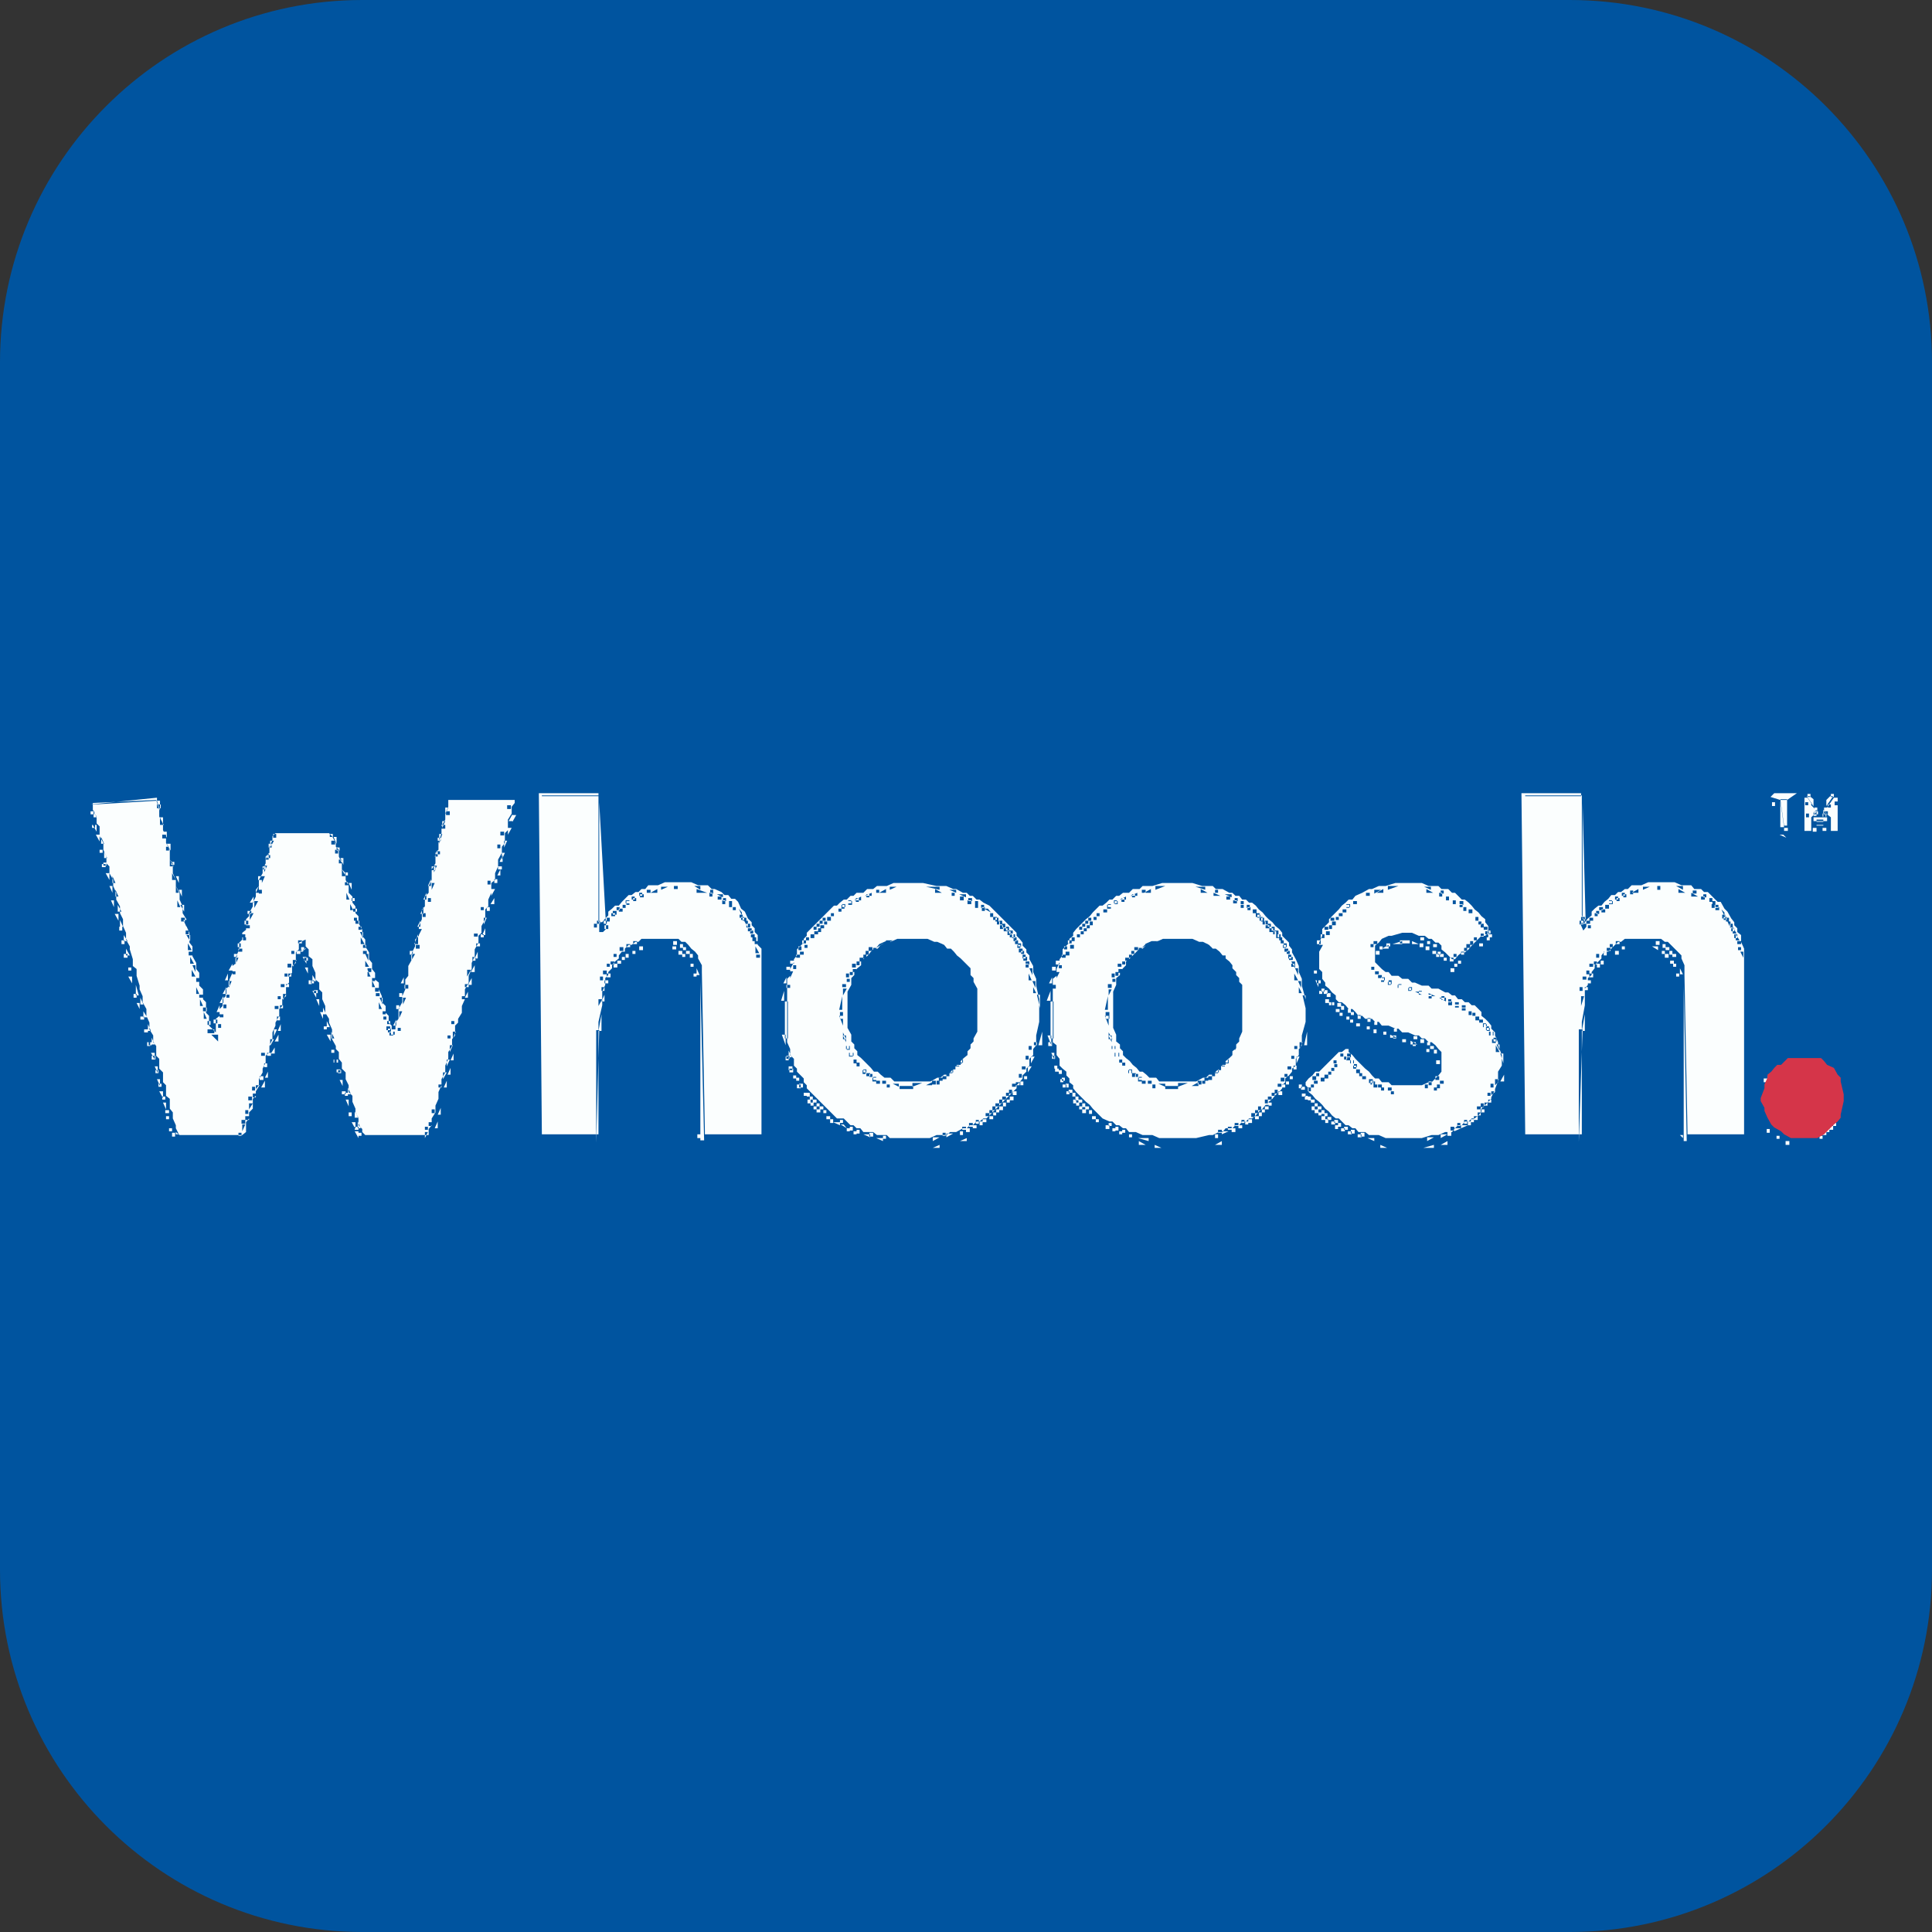 <svg version="1.2" xmlns="http://www.w3.org/2000/svg" viewBox="0 0 256 256" width="256" height="256">
	<rect x="0" y="0" width="256" height="256" fill="#333333" stroke="none"/>
	<title>sainsburys</title>
	<style>
		.s0 { fill: #00549f } 
		.s1 { fill: #fbfefe } 
		.s2 { fill: #d53549 } 
	</style>
	<path class="s0" d="m0 48c0-26.5 21.5-48 48-48h160c26.5 0 48 21.5 48 48v160c0 26.5-21.5 48-48 48h-160c-26.5 0-48-21.5-48-48z"/>
	<g id="Folder 1">
		<path id="Path 1" fill-rule="evenodd" class="s1" d="m71.8 150.3v-44.9h7.5v16.8h0.5l0.4-0.5 0.4-0.4v-0.5l0.5-0.4 0.4-0.4h0.5l0.4-0.5 0.4-0.4 0.5-0.5h0.4l0.5-0.4h0.4l0.4-0.4h0.5l0.4-0.5h0.5 0.8l0.9-0.4h1.3 0.5 1.7l0.9 0.4h1.3l0.5 0.5h0.4l0.9 0.4 0.4 0.4h0.5l0.4 0.5h0.5l0.4 0.4 0.4 0.9 0.5 0.4 0.4 0.9 0.5 0.5v0.4l0.4 0.4v0.5l0.4 0.4v0.5 0.8l0.5 0.5v0.9 23.7h-7.5v-0.4l-0.4-21.1v-0.5-0.4l-0.5-0.9v-0.4l-0.4-0.5-0.5-0.4-0.4-0.5-0.4-0.4h-0.5l-0.4-0.4h-0.5-0.4-3.1-0.4-0.5l-0.4 0.4h-0.4l-0.5 0.4h-0.4l-0.5 0.5v0.4h-0.4l-0.4 0.5v0.4l-0.5 0.4-0.4 0.5v0.4l-0.5 0.5v0.4l-0.4 0.4v0.5 0.4l-0.4 0.9v0.9 0.9l-0.5 2.2v14.9zm130.3 0v-44.9h7.5v15 0.9l0.4 0.9 0.4-0.5 0.5-0.4v-0.5l0.4-0.4 0.5-0.4h0.4l0.4-0.5 0.5-0.4 0.4-0.5h0.5l0.4-0.4h0.4l0.5-0.4h0.4l0.5-0.5h0.4 0.9l0.9-0.4h1.3 0.4 1.8l0.9 0.4h0.8 0.5l0.4 0.5h0.9l0.4 0.4h0.5l0.4 0.4 0.5 0.5 0.4 0.4h0.4l0.5 0.9 0.4 0.4 0.5 0.9 0.4 0.5v0.4l0.4 0.4v0.5l0.5 0.4v0.5 0.4l0.4 0.9v1.3 23.3h-7.5v-0.4l-0.4-20.7v-0.9-0.4l-0.4-0.9v-0.4l-0.5-0.5-0.4-0.4-0.5-0.5-0.4-0.4h-0.4l-0.5-0.4h-0.9-3-0.5-0.4l-0.5 0.4h-0.4l-0.4 0.4-0.5 0.5-0.4 0.4h-0.5l-0.4 0.5v0.4l-0.4 0.4-0.5 0.5v0.4l-0.4 0.5v0.4l-0.5 0.4v0.5 0.4l-0.4 0.5v1.3 0.9l-0.4 2.2v14.9zm33.8-44.4h0.9v3.5h-0.4zm4.4 0.9l-0.9-1.3h0.4l0.5 0.4v0.4zm1.7-0.8l0.5-0.5h0.4l-0.9 1.3v-0.4zm-229.7 0.4l8.4-0.4 0.4 1.3v0.9l0.5 0.9v0.4 0.5l0.4 0.8v0.5 0.4l0.5 0.9v0.4 0.9l0.4 0.5v0.4 0.9l0.4 0.9v0.8l0.5 0.9v0.9l0.4 0.9v0.4 0.5l0.5 0.8v0.5 0.4l0.4 0.9v0.4 0.9l0.4 0.5v0.4 0.9l0.5 0.9v0.8l0.4 0.5v0.9 0.8l0.5 0.5v0.4 0.9l0.4 0.4v0.5 0.9l0.4 0.4v0.9 0.4l0.9 0.9v-0.9-0.4-0.5l0.5-0.4v-0.4-0.5l0.4-0.4v-0.9l0.4-0.4v-0.9l0.5-0.5v-0.8l0.4-0.9v-0.9l0.5-0.4v-0.9l0.4-0.9v-0.4-0.5l0.4-0.4v-0.5-0.4l0.5-0.4v-0.5-0.9l0.4-0.4v-0.4l0.5-0.9v-0.5l0.4-0.8v-0.9l0.4-0.5v-0.8l0.5-0.9v-0.5l0.4-0.8v-0.5-0.4l0.5-0.5v-0.8l0.4-0.9v-0.5l0.4-0.4h7.1l0.4 0.4 0.5 0.9v0.5l0.4 0.4v0.4 0.5l0.4 0.9v0.8l0.5 0.5v0.4 0.5l0.4 0.8v0.9l0.5 0.5v0.8l0.4 0.5v0.4 0.5l0.4 0.4v0.4 0.5l0.5 0.9v0.8l0.4 0.5v0.4 0.5l0.5 0.8v0.9l0.4 0.5v0.8l0.4 0.5v0.9l0.5 0.4v0.4 0.5l0.4 0.9v0.8l0.5 0.5v0.4 0.5l0.4 0.4v0.4 0.5l0.4 0.4v0.5h0.5v-0.5-0.4l0.4-0.5v-0.8-0.5l0.5-0.9v-0.4-0.4l0.4-0.9v-0.5-0.8l0.4-0.5v-0.9-0.4l0.5-0.9v-0.9l0.4-0.8v-0.5-0.4l0.5-0.5v-1.3l0.4-0.9v-0.8-0.5l0.4-0.4v-0.9-0.4l0.5-0.5v-0.9l0.4-0.8v-0.9-0.5l0.5-0.8v-0.5-0.9l0.4-0.4v-0.9l0.4-1.3v-0.4-0.5l0.5-0.9v-0.4-0.4l0.4-0.9v-0.5-0.4h8.8v0.4l-0.4 0.5v0.9l-0.5 0.8v0.9 0.5l-0.4 0.4v0.9 0.4l-0.4 0.5v0.8l-0.5 0.9v0.5 0.4l-0.4 0.9v0.4 0.5l-0.5 0.4v0.9 0.4l-0.4 0.9v0.4 0.5l-0.4 0.4v0.9 0.4l-0.5 0.9v0.5 0.4l-0.4 0.4v0.5 0.4l-0.5 0.9v0.4 0.5l-0.4 0.9v0.8l-0.4 0.9v0.5 0.4l-0.5 0.9v0.4 0.9l-0.4 0.9v0.9l-0.5 0.8v0.5l-0.4 0.4v0.9 0.4l-0.4 0.5v0.9l-0.5 0.8v0.9l-0.4 0.9v0.9l-0.5 0.9v0.4 0.4l-0.4 0.9v0.9l-0.4 0.9v0.4 0.5l-0.5 0.8v0.5 0.4l-0.4 0.5v0.8h-8.4l-0.4-0.4v-0.4l-0.5-0.5v-0.9l-0.4-0.8v-0.5l-0.4-0.9v-0.8l-0.5-0.5v-0.4-0.5l-0.4-0.8v-0.9l-0.5-0.5v-0.4-0.4l-0.4-0.5v-0.4-0.5l-0.4-0.4v-0.4l-0.5-0.9v-0.5-0.8l-0.4-0.9v-0.5l-0.5-0.8v-0.9l-0.4-0.9v-0.9l-0.4-0.4v-0.9l-0.5-0.4v-0.5-0.4l-0.4-0.9v-0.9l-0.5-0.4v-0.9l-0.4-0.4v-0.5-0.4l-0.9 0.4v0.5 0.4l-0.4 0.4v0.9 0.5l-0.5 0.4v0.4 0.5l-0.4 0.4v0.5 0.4l-0.4 0.4v0.9 0.5l-0.5 0.4v0.4 0.5l-0.4 0.4v0.5 0.4l-0.5 0.9v0.4l-0.4 0.9v0.9l-0.4 0.9v0.4 0.4l-0.5 0.5v0.4 0.5l-0.4 0.8v0.5l-0.5 0.9v0.8l-0.4 0.5v0.4 0.5l-0.4 0.4v0.9 0.4l-0.5 0.5v0.4 0.4l-0.4 0.5v0.9 0.4l-0.5 0.4h-8.3l-0.5-0.4v-0.4-0.5l-0.4-0.9v-0.4-0.4l-0.4-0.5v-0.4-0.9l-0.5-0.4v-0.5-0.9l-0.4-0.4v-0.4-0.9l-0.5-0.5v-0.4-0.9l-0.4-0.4v-0.5-0.8l-0.4-0.5v-0.4-0.5l-0.5-0.8v-0.5-0.4l-0.4-0.9v-0.4-0.5l-0.5-0.9v-0.8l-0.4-0.9v-0.5l-0.4-1.3v-0.9l-0.5-0.4v-0.9l-0.4-1.3v-0.4l-0.5-0.9v-0.5-0.4l-0.4-0.9v-0.4-0.5l-0.4-0.8v-0.9l-0.5-0.9v-0.9l-0.4-0.9v-0.8l-0.5-0.9v-0.9l-0.4-0.4v-0.5-0.4l-0.4-0.9v-0.4-0.5l-0.5-0.9v-0.4-0.9l-0.4-0.4v-0.9l-0.5-0.9v-0.4zm228 1.3l0.4-0.4v0.4 0.4h-0.4zm1.3 0v-0.4l0.4 0.4v0.5h-0.4zm-0.9 1.3v-0.4h0.9v0.4 0.4h-0.9zm-123.2 8.4l0.9-0.4h3.9l1.8 0.4h0.9 0.4l0.9 0.4h0.4l0.9 0.5h0.5l0.4 0.4h0.4l0.5 0.5h0.4l0.5 0.4 0.8 0.4 0.5 0.5 0.4 0.4 0.5 0.5 0.4 0.4 0.4 0.4 0.5 0.5 0.4 0.4 0.5 0.5v0.4l0.4 0.4 0.4 0.5v0.4l0.5 0.5v0.4l0.4 0.4v0.5l0.5 0.9v0.8l0.4 0.9v0.9l0.4 1.8v3l-0.4 1.8v0.4 0.9l-0.4 0.5v0.8l-0.5 0.5v0.9l-0.4 0.4v0.4l-0.5 0.5v0.4l-0.4 0.5-0.4 0.4v0.4l-0.5 0.5-0.4 0.4-0.5 0.5-0.4 0.4-0.4 0.4-0.5 0.5-0.4 0.4-0.5 0.5-0.4 0.4h-0.4l-0.5 0.4h-0.4l-0.5 0.5h-0.4l-0.4 0.4h-0.5l-0.9 0.5h-0.8l-0.5 0.4h-0.4-0.9l-0.9 0.4h-1.7-1.8-1.8l-0.4-0.4h-0.9-0.4l-0.5-0.4h-0.8-0.5l-0.4-0.5h-0.5l-0.4-0.4h-0.4l-0.5-0.5-0.4-0.4h-0.9l-0.4-0.4-0.5-0.5-0.4-0.4-0.5-0.5-0.4-0.4-0.4-0.4-0.5-0.5-0.4-0.4-0.5-0.5v-0.4l-0.4-0.4v-0.5l-0.4-0.4-0.5-0.5v-0.4l-0.4-0.4v-0.5-0.4l-0.5-0.5v-0.4-0.4l-0.4-0.9v-0.5-1.3-4.8-1.3-0.5l0.4-0.4v-0.9l0.5-0.9v-0.4l0.4-0.5v-0.4-0.4l0.5-0.5 0.4-0.4v-0.5l0.4-0.4v-0.4l0.5-0.5 0.4-0.4 0.5-0.5 0.4-0.4 0.4-0.4 0.5-0.5 0.4-0.4 0.5-0.5h0.4l0.4-0.4 0.5-0.4h0.4l0.5-0.5h0.4l0.4-0.4h0.9l0.5-0.5h0.8l0.5-0.4h0.4zm35.2 0l1.3-0.4h4l1.3 0.4h0.9 0.5l0.4 0.4h0.9l0.9 0.5h0.4l0.4 0.4h0.5l0.4 0.5h0.5l0.4 0.4h0.4l0.5 0.4 0.4 0.5 0.5 0.4 0.4 0.5 0.4 0.4 0.5 0.4 0.4 0.5 0.5 0.4 0.4 0.5v0.4l0.4 0.4 0.5 0.5v0.4l0.4 0.5v0.4l0.5 0.9 0.4 0.9v0.8l0.4 0.9v0.9l0.5 1.8v3l-0.5 1.8v0.9 0.4l-0.4 0.5v0.8l-0.4 0.5v0.4 0.5l-0.5 0.4v0.4l-0.4 0.5-0.5 0.4v0.5l-0.4 0.4v0.4l-0.4 0.5-0.5 0.4-0.4 0.5-0.5 0.4v0.4h-0.4l-0.4 0.5-0.5 0.4-0.4 0.5-0.5 0.4h-0.4l-0.4 0.4h-0.5l-0.4 0.5h-0.5l-0.4 0.4h-0.9l-0.4 0.5h-0.5l-0.8 0.4h-0.5l-1.7 0.4h-1.8-1.3-1.8l-0.9-0.4h-1.3l-0.9-0.4h-0.4-0.5l-0.4-0.5h-0.4l-0.5-0.4h-0.4l-0.5-0.5h-0.4l-0.9-0.4-0.4-0.4-0.5-0.5-0.4-0.4-0.4-0.5-0.5-0.4-0.4-0.4-0.5-0.5-0.4-0.4-0.4-0.5v-0.4l-0.5-0.4v-0.5l-0.4-0.4v-0.5l-0.5-0.4-0.4-0.4v-0.5-0.4l-0.4-0.5v-0.4-0.9l-0.5-0.4v-0.5-1.3-4.8-1.3-0.5l0.5-0.4v-0.9l0.4-0.9v-0.4l0.4-0.5v-0.4-0.4l0.5-0.5 0.4-0.4v-0.5l0.5-0.4v-0.4l0.4-0.5 0.4-0.4 0.5-0.5 0.4-0.4 0.5-0.4 0.4-0.5 0.4-0.4 0.5-0.5h0.4l0.5-0.4 0.4-0.4h0.4l0.5-0.5h0.4l0.5-0.4h0.8l0.5-0.5h0.9l0.4-0.4h0.4zm30.9 0l1.3-0.4h3.5l0.9 0.4h0.9 0.4l0.4 0.4h0.5 0.4l0.5 0.5h0.4l0.4 0.4 0.5 0.5h0.4l0.5 0.4 0.4 0.4 0.4 0.5 0.5 0.4 0.4 0.5 0.5 0.4v0.4l0.4 0.5v0.4 0.5l-0.4 0.4h-0.5l-0.4 0.4-0.5 0.5-0.4 0.4-0.4 0.5-0.5 0.4h-0.4l-0.5 0.4-0.4 0.5h-0.4l-0.5-0.5-0.4-0.4-0.5-0.4v-0.5l-0.4-0.4h-0.4l-0.5-0.5h-0.4l-0.5-0.4h-0.4-0.4l-0.9-0.4h-1.3l-1.4 0.4h-0.4l-0.9 0.4-0.4 0.5-0.5 0.4v1.8 0.4l0.5 0.5 0.4 0.4 0.5 0.4h0.4l0.4 0.5h0.5 0.4l0.5 0.4h0.4 0.4l0.5 0.5h0.4l0.9 0.4h0.4 0.5l0.4 0.4h0.9l0.9 0.5h0.4l0.5 0.4h0.4l0.4 0.5h0.5l0.4 0.4h0.5l0.4 0.4h0.4l0.5 0.5 0.4 0.4v0.5l0.5 0.4 0.4 0.4 0.4 0.5v0.4l0.5 0.5v0.4l0.4 0.9v0.4l0.5 1.3v1.4l-0.5 0.8v1.4l-0.4 0.4v0.9l-0.5 0.4v0.5l-0.4 0.4-0.4 0.4-0.5 0.5v0.4l-0.4 0.5-0.5 0.4h-0.4l-0.4 0.4h-0.5l-0.4 0.5h-0.5l-0.4 0.4-0.4 0.5h-0.9l-0.9 0.4h-0.9l-1.3 0.4h-4.8l-0.9-0.4h-0.9-0.4l-0.5-0.4h-0.4-0.5l-0.4-0.5h-0.4l-0.5-0.4h-0.4l-0.5-0.5-0.4-0.4h-0.4l-0.5-0.4-0.4-0.5-0.5-0.4-0.4-0.5-0.4-0.4-0.5-0.4-0.4-0.5-0.5-0.4v-0.5l-0.4-0.4v-0.4l0.4-0.5 0.5-0.4 0.4-0.5h0.5l0.4-0.4 0.4-0.4 0.5-0.5 0.4-0.4 0.5-0.5 0.4-0.4h0.4l0.5-0.4h0.4v0.4l0.5 0.4 0.4 0.5 0.4 0.4 0.5 0.5 0.4 0.4 0.5 0.4 0.4 0.5 0.4 0.4h0.5l0.4 0.5h0.5 0.4l0.4 0.4h0.5 3.5l0.9-0.4h0.4l0.5-0.5 0.4-0.4 0.4-0.5v-0.4-0.4-1.4-0.4l-0.4-0.4-0.4-0.5-0.5-0.4h-0.4l-0.5-0.5h-0.4l-0.4-0.4h-0.5l-0.9-0.4h-0.4-0.4l-0.5-0.5h-0.4l-0.9-0.4h-0.4-0.5l-0.4-0.5h-0.5l-0.4-0.4h-0.4-0.5l-0.4-0.4h-0.5l-0.4-0.5-0.4-0.4h-0.5l-0.4-0.5-0.5-0.4h-0.4l-0.4-0.4v-0.5l-0.5-0.4-0.4-0.5-0.5-0.4v-0.4l-0.4-0.5v-0.9l-0.4-0.4v-0.4-2.7-0.4l0.4-0.9v-0.4-0.5l0.4-0.4 0.5-0.5v-0.4l0.4-0.4 0.5-0.5 0.4-0.4 0.4-0.5 0.5-0.4 0.4-0.4h0.5l0.4-0.5 0.9-0.4 0.9-0.5h0.4l0.9-0.4zm-111.8 33l-0.4-45.3h7.9v0.4h-7.5zm130.3 0l-0.5-45.3h7.9v0.4h-7.4zm32.5-44.8l0.5-0.5h3l-1.3 0.9h-0.9zm4.9-0.4h0.4v0.4h-0.4zm3.1 0h0.4v0.4h-0.4zm-230.6 1.4l8.8-0.9v0.4l-8.4 0.5zm227.1 3.5v-4.4h0.4l0.9 1.3h0.4v0.4l-0.4 0.5-0.4 0.4v1.8zm3-3.1l0.9-1.3h0.5v4.4h-0.9v-1.8l-0.5-0.4-0.4-0.5v-0.4zm-220.9 0.4l-0.4-1.3h0.4zm214.7 2.2v-3.5l0.5 3.5zm-176.9-1.7v-0.9h0.4zm-46.6 0.4v-0.9l0.4 0.9zm55 0.5l0.5-0.9v0.9zm-45.8 0.4l-0.4-0.9h0.4zm218.7-0.4v-0.5h0.4 0.9 0.5v0.5h-0.5-0.9zm-181.7 0.9v-0.9h0.4zm177.8 0h0.5v0.4h-0.5zm-214.3 1.3l-0.4-0.8h0.4zm14.1-0.5h0.4v0.5h-0.4zm7.5 0h0.4v0.4h-0.4zm14.5 1.3v-1.3h0.4zm-44.8 0v-0.9l0.4 0.9zm31.2 0l-0.4-0.9h0.4zm-8.8 0.5v-0.9h0.5zm-13.2 0.4l-0.5-0.9h0.5zm22-0.4h0.4v0.4h-0.4zm-30.8 1.4v-0.9l0.4 0.9zm44-0.9h0.5v0.4h-0.5zm-22.4 0.5h0.4v0.4h-0.4zm30.8 0.9l0.4-0.9v0.9zm-20.7 0.4l-0.4-0.9h0.4zm-22.8-0.4h0.4v0.4h-0.4zm12.3 1.4v-0.9h0.4zm22.5 0v-0.9h0.4zm8.4 0.4l0.4-0.8v0.8zm-20.2-0.4h0.4v0.4h-0.4zm-30.8 1.4v-0.9l0.4 0.9zm8.8 0l-0.4-0.9h0.4zm11 0v-0.9h0.4zm11.9 0.9l-0.4-0.9h0.4zm10.6 0v-0.9h0.4zm30.4 0v-0.4h0.9zm5.2 0l-0.8-0.5h0.8zm25.1 0v-0.4h0.9zm6.6 0l-1.8-0.4h1.8zm28.6 0v-0.5h1.3zm6.6 0l-1.3-0.4h1.3zm24.2 0v-0.5h1.4zm5.7 0l-0.9-0.4h0.9zm28.1 0v-0.4h0.9zm5.3 0l-0.9-0.5h0.9zm-207.7 0.9v-0.9l0.4 0.9zm8.8 0l-0.4-0.9h0.4zm10.2-0.9h0.4v0.5h-0.4zm51.4 0h0.5v0.4h-0.5zm8.4 0h0.4v0.5h-0.4zm22 0h0.4v0.4h-0.4zm10.6 0.4l-0.9-0.4h0.9zm24.6-0.4h0.5v0.4h-0.5zm9.7 0h0.4v0.4h-0.4zm21.1 0.5v-0.5h0.9zm8.8-0.4h0.4v0.4h-0.4zm25.1 0h0.4v0.5h-0.4zm8.3 0h0.5v0.4h-0.5zm-139.5 0.5h0.5v0.4h-0.5zm11 0.4l-0.8-0.4h0.8zm19-0.4h0.4v0.4h-0.4zm13.2 0.4l-0.9-0.4h0.9zm22-0.4h0.4v0.4h-0.4zm13.2 0.4l-0.9-0.4h0.9zm51.9-0.4h0.4v0.4h-0.4zm10.6 0h0.4v0.4h-0.4zm-179.1 0.5h0.4v0.4h-0.4zm10.1 0h0.4v0.5h-0.4zm8.3 0.8l0.5-0.8v0.8zm18.9-0.8h0.4v0.4h-0.4zm11.9 0h0.4v0.4h-0.4zm17.6 0h0.4v0.5h-0.4zm14.9 0h0.5v0.4h-0.5zm20.3 0h0.4v0.5h-0.4zm15 0h0.4v0.4h-0.4zm50.6 0h0.4v0.4h-0.4zm12.3 0h0.4v0.5h-0.4zm-192.8 1.3v-0.9h0.5zm49.3-0.9h0.4v0.5h-0.4zm13.6 0h0.4v0.4h-0.4zm15.8 0h0.5v0.5h-0.5zm16.8 0h0.4v0.4h-0.4zm18.5 0h0.4v0.4h-0.4zm16.7 0h0.4v0.5h-0.4zm14.9 0h0.5v0.4h-0.5zm14.1 0h0.5v0.5h-0.5zm19.8 0h0.5v0.4h-0.5zm13.7 0h0.4v0.4h-0.4zm-211.3 1.4v-0.9l0.5 0.9zm8.8 0l-0.5-0.9h0.5zm58.1-0.9h0.4v0.4h-0.4zm29 0h0.4v0.5h-0.4zm18.5 0h0.4v0.4h-0.4zm16.7 0h0.5v0.5h-0.5zm18.5 0h0.4v0.4h-0.4zm13.2 0h0.4v0.4h-0.4zm34.3 0h0.5v0.5h-0.5zm14.5 0h0.5v0.4h-0.5zm-180.4 0.5h0.5v0.4h-0.5zm35.2 0h0.5v0.4h-0.5zm16.3 0.9l-0.4-0.9 0.4 0.5zm12.8-0.9h0.4v0.4h-0.4zm20.2 0.5l-0.9-0.5h0.5zm14.9-0.4h0.5v0.4h-0.5zm19.8 0h0.5v0.5h-0.5zm11.9 0h0.5v0.4h-0.5zm16.7 0h0.5v0.5h-0.5zm17.6 0h0.5v0.4h-0.5zm16.3 0.9l-0.4-0.9 0.4 0.4zm-195.4 0.5v-0.9h0.5zm22.9-0.9h0.4v0.5h-0.4zm25 0h0.5v0.4h-0.5zm29.1 0h0.4v0.4h-0.4zm21.1 0h0.4v0.5h-0.4zm14.1 0h0.4v0.4h-0.4zm21.1 0h0.5v0.5h-0.5zm11 0h0.5v0.4h-0.5zm33.9 0h0.4v0.4h-0.4zm-113.1 0.5h0.4v0.4h-0.4zm11.4 0h0.5v0.5h-0.5zm22 0h0.5v0.4h-0.5zm13.3 0h0.4v0.4h-0.4zm22 0h0.4v0.5h-0.4zm10.1 0h0.4v0.4h-0.4zm18.5 0h0.4v0.5h-0.4zm14 0.8v-0.8h0.5v0.8zm18.9-0.8h0.4v0.4h-0.4zm-212.5 1.3v-0.9l0.4 0.9zm8.8 0l-0.4-0.9h0.4zm22.4-0.8h0.5v0.4h-0.5zm52 0.9l-0.5-0.9h0.5v0.4zm10.1-0.8h0.4v0.4h-0.4zm22.9 0h0.4v0.4h-0.4zm12.3 0h0.4v0.5h-0.4zm22.9 0h0.4v0.4h-0.4zm9.2 0h0.5v0.5h-0.5zm19.4 0h0.4v0.4h-0.4zm33.4 0.9l-0.4-0.9h0.4v0.4zm-196.7-0.4h0.5v0.4h-0.5zm47.5 0h0.5v0.5h-0.5zm28.6 0h0.5v0.4h-0.5zm23.8 0h0.4v0.5h-0.4zm11.5 0h0.4v0.4h-0.4zm23.7 0h0.5v0.4h-0.5zm8.4 0h0.4v0.5h-0.4zm34.3 0h0.4v0.4h-0.4zm-154.9 1.3v-0.8h0.4zm8.4 0l0.4-0.9v0.9zm35.2-0.9h0.5v0.4h-0.5zm9.3 0h0.4v0.5h-0.4zm24.6 0h0.5v0.4h-0.5zm10.6 0h0.4v0.4h-0.4zm24.6 0h0.5v0.5h-0.5zm61.2 0h0.4v0.4h-0.4zm-181.3 1.3l-0.4-0.8h0.4zm59.8-0.9h0.5v0.4h-0.5zm25.6 0h0.4v0.5h-0.4zm9.7 0h0.4v0.4h-0.4zm25.5 0h0.4v0.4h-0.4zm7 0h0.5v0.5h-0.5zm21.1 0h0.5v0.4h-0.5zm-180.4 1.3v-0.8l0.5 0.8zm8.8 0l-0.5-0.8h0.5zm74.3-0.9h0.5v0.4h-0.5zm7.9 0h0.5v0.5h-0.5zm26.4 0h0.5v0.4h-0.5zm8.9 0h0.4v0.4h-0.4zm26.4 0h0.4v0.5h-0.4zm28.1 0h0.5v0.4h-0.5zm32.6 0h0.4v0.5h-0.4zm-197.6 0.4h0.4v0.4h-0.4zm102.1 0h0.4v0.5h-0.4zm35.2 0h0.4v0.4h-0.4zm-69.5 0.5h0.4v0.4h-0.4zm84.5 0.4l1.3-0.4v0.4zm2.6 0v-0.4l0.9 0.4zm43.1-0.4h0.5v0.4h-0.5zm-190.5 1.4l0.9-0.5-0.5 0.5zm8.4-0.9h0.4v0.4h-0.4zm7 0h0.5v0.5h-0.5zm51.5 0h0.4v0.4h-0.4zm28.2 0h0.4v0.4h-0.4zm7 0h0.5v0.5h-0.5zm28.2 0h0.4v0.4h-0.4zm4.8 0.9v-0.9h0.5zm8.3-0.4l0.9-0.5v0.5h-0.4zm-166.4 0.9v-0.9l0.5 0.9zm14.9-0.9h0.5v0.4h-0.5zm103.4 0h0.5v0.5h-0.5zm35.2 0h0.5v0.4h-0.5zm-145.2 0.4h0.5v0.5h-0.5zm37.9 0.9l0.4-0.9v0.9zm43.1-0.9h0.5v0.4h-0.5zm35.2 0h0.5v0.5h-0.5zm89.8 0.8l-0.4-0.8h0.4zm-182.2 0.4l-0.4-0.9h0.4zm5.7 0v-0.9h0.5zm45.7-0.8h0.5v0.4h-0.5zm5.3 0h0.5v0.4h-0.5zm30 0h0.4v0.5h-0.4zm5.2 0h0.5v0.4h-0.5zm30 0h0.4v0.5h-0.4zm-139.5 1.3v-0.9h0.4zm104.7-0.4h0.5v0.4h-0.5zm35.7 0.9l-0.5-0.9h0.5v0.4zm-145.7 0.5l-0.4-0.9h0.4zm36.5 0l0.5-0.9v0.9zm42.7-0.9h0.4v0.5h-0.4zm35.2 0h0.4v0.4h-0.4zm-91.6 0.4h0.5v0.5h-0.5zm43.6 0.9v-0.9l0.4 0.9zm44.5 0l-0.4-0.9h0.4zm35.2 0l-0.4-0.9h0.4zm20.2-0.9h0.5v0.5h-0.5zm30.4 0.8v-0.8l0.4 0.8zm-191.8-0.4h0.4v0.4h-0.4zm73.9 0.9v-0.9h0.4zm35.3 0v-0.8h0.4zm42.2-0.9h0.5v0.4h-0.5zm-140.8 1.3v-0.8l0.5 0.8zm141.2-0.8h0.5v0.4h-0.5zm-156.6 0.4h0.4v0.5h-0.4zm23.3 0h0.4v0.4h-0.4zm12.7 0.9l0.5-0.9v0.9zm121-0.9h0.4v0.5h-0.4zm-152.7 1.3v-0.9h0.4zm62.5 20.2v-21.1l0.5 21.1zm44.4-20.2l-0.4-0.9h0.4zm35.2 0l-0.4-0.9h0.4zm11.5-0.8h0.4v0.4h-0.4zm-165.9 1.8v-1.4l0.4 1.4zm35.6-1.4h0.5v0.5h-0.5zm50.6 0h0.5v0.4h-0.5zm35.3 0h0.4v0.5h-0.4zm45.7 0h0.5v0.4h-0.5zm37.9 20.7v-20.7l0.4 20.7zm-173.4-20.3h0.5v0.5h-0.5zm136.9 0h0.4v0.4h-0.4zm-125 1.3l0.4-0.8v0.8zm126.8-0.4l-0.9-0.4h0.9zm-162 0h0.5v0.4h-0.5zm3.6 0h0.4v0.4h-0.4zm49.7 0.9l0.4-0.9v0.9zm58.1 0.9l-0.4-1.8h0.4zm35.2 0l-0.4-1.7h0.4zm16.3-1.8h0.4v0.5h-0.4zm-170.7 1.3v-0.9l0.4 0.9zm32.1 0l-0.4-0.9h0.4zm2.7 0v-0.9h0.4zm138.2-0.4l-0.9-0.5h0.9zm-87.2 0v4.9h-0.4v-4.9zm35.2 0v4.9h-0.4v-4.9zm52.3 0h0.5v0.5h-0.5zm-162.3 0.4h0.4v0.5h-0.4zm163.2 0h0.5v0.4h-0.5zm-165.9 0.4h0.5v0.5h-0.5zm15.9 0.9v-0.9l0.4 0.9zm150.9-0.9h0.5v0.4h-0.5zm-174.7 1.3v-0.8l0.5 0.8zm31.7-0.8h0.4v0.4h-0.4zm2.2 0.9v-0.9h0.4zm141.7-0.9h0.4v0.5h-0.4zm-165.5 0.4h0.5v0.4h-0.5zm50.2 2.2l0.4-2.2v2.2zm130.3 0l0.4-2.2v2.2zm-182.1-1.3h0.4v0.5h-0.4zm15.8 0.8v-0.8l0.4 0.8zm8-0.8h0.4v0.4h-0.4zm-31.7 1.3v-0.9l0.4 0.9zm9.3-0.9h0.4v0.5h-0.4zm7.9 0.9l0.4-0.9v0.9zm159.8-0.9h0.4v0.4h-0.4zm-143.9 0.5h0.4v0.4h-0.4zm144.3 0h0.4v0.4h-0.4zm-153.1 1.4v-0.9l0.4 0.9zm7.9-0.9h0.5v0.4h-0.5zm85.8 1.8l0.5-1.8v1.8zm35.2 0l0.4-1.8v1.8zm24.7-1.8h0.4v0.5h-0.4zm-168.6 0.4v0.9l-0.9-0.9zm7.5 0.9l0.5-0.9v0.4 0.5zm147.8-0.5v-0.4l0.9 0.4zm-164.1 0.9v-0.9l0.4 0.9zm177.8-0.9h0.4v0.5h-0.4zm-11 0.9v-0.5l0.9 0.5zm11.8 0.8l-0.4-0.8h0.4v0.4zm-162.8 0.4l0.5-0.8v0.8zm68.6 0.5v-0.9l0.4 0.9zm-44.8 0.4l0.4-0.9v0.9zm118.8-0.9h0.5v0.5h-0.5zm20.7 1.3l-0.4-1.3h0.4zm-21.1-0.9h0.4v0.4h-0.4zm0.9 0.5h0.4v0.4h-0.4zm-2.2 0.5h0.4v0.4h-0.4zm2.6 0h0.4v0.4h-0.4zm-120.1 1.4l0.4-0.9v0.9zm117.1-0.9h0.4v0.4h-0.4zm-141.3 1.3l0.4-0.8v0.8zm140.9-0.8h0.4v0.4h-0.4zm-0.5 0.4h0.5v0.5h-0.5zm23.3 0.9l0.5-0.9v0.9zm-23.8-0.5h0.5v0.5h-0.5zm-140.4 1.3l0.5-0.9v0.9zm24.2 0l0.4-0.9v0.9zm115.3-0.9h0.5v0.4h-0.5zm7.5 0h0.4v0.5h-0.4zm9.2 0h0.5v0.4h-0.5zm-17.1 0.5h0.4v0.4h-0.4zm8.3 0h0.5v0.4h-0.5zm8.4 0h0.4v0.5h-0.4zm-144.3 1.3v-0.9l0.4 0.9zm127.2-0.9h0.4v0.5h-0.4zm9.7 0h0.4v0.4h-0.4zm7 0h0.4v0.4h-0.4zm-5.7 0.5h0.4v0.4h-0.4zm-126.3 3.1l0.4-0.9v0.9zm-11 0.4v-0.8l0.5 0.8zm0.4 1.4v-0.9l0.4 0.9zm10.2 0l0.4-0.9v0.9zm-34.3 0.8v-0.8l0.4 0.8zm103.9 0.9l0.9-0.4v0.4zm23.7 0.5v-0.5l0.9 0.5zm10.1 0l0.9-0.5v0.5zm29.9 0l0.9-0.5v0.5zm-67.3 0.4l0.9-0.4v0.4zm29.4 0v-0.4l0.9 0.4zm29.9 0v-0.4l0.9 0.4zm5.7 0l1.4-0.4v0.4zm-109.2-45.3v-0.5l0.9 16.3v0.5l-0.4 0.4h-0.5zm130.3 0v-0.4l0.4 15.4h-0.4zm25.1-0.5h0.4v0.5h-0.4zm4.4 0h0.4v0.4h-0.4zm0.8 0.4v-0.4l0.5 0.9zm3.1-0.5h0.4v0.5h-0.4zm-222.3 0.4h0.5v0.5h-0.5zm221.4 0h0.4v0.4h-0.4zm-230.2 0.9h0.5v0.4h-0.5zm47.1 0h0.5v0.5h-0.5zm181.3 0h0.5v0.4h-0.5zm1.3 0h0.5v0.4h-0.5zm-173.8 1.4v-0.9h0.5zm-46.7 0.4v-0.9l0.5 0.9zm219.5 0v-0.4h0.9v0.4zm-227.9 0.9l-0.5-0.9h0.5zm45.7-0.9h0.5v0.5h-0.5zm8.8 1.3v-0.9h0.5zm172.9-0.9h0.5v0.5h-0.5zm1.3 0h0.5v0.4h-0.5zm-228.3 1.8l-0.5-0.9h0.5zm8.3-0.9h0.5v0.5h-0.5zm215.2 0.4l-0.9-0.4h0.5zm-178.7 0h0.4v0.4h-0.4zm-14.1 0.4h0.5v0.5h-0.5zm22.9 0.9v-0.9h0.4zm-31.2-0.5h0.4v0.5h-0.4zm-13.6 0.4h0.4v0.5h-0.4zm-8.8 0.4h0.4v0.4h-0.4zm31.2 0h0.4v0.5h-0.4zm13.2 0.9l0.4-0.9v0.9zm-22.4 0.4l0.4-0.9v0.9zm31.3 0v-0.9h0.4zm-44 0.9v-0.9l0.5 0.9zm22.4-0.9h0.4v0.5h-0.4zm-31.2 0.4h0.4v0.4h-0.4zm21.1 0.5h0.4v0.4h-0.4zm22.4 0h0.5v0.5h-0.5zm8.8 0h0.5v0.4h-0.5zm-20.7 1.3v-0.9l0.5 0.9zm-30.8 0.5l-0.5-0.9h0.5zm8.3 0v-0.9l0.5 0.9zm11.4-0.5h0.5v0.5h-0.5zm22.5 1.3l0.4-0.9v0.9zm8.8-0.9h0.4v0.5h-0.4zm-19.8 0.4h0.4v0.4h-0.4zm-30.8 1.4l-0.4-0.9h0.4zm8.4 0v-0.9l0.4 0.9zm10.6 0l0.4-0.9v0.9zm55.4-0.9h0.5v0.4h-0.5zm130.3 0h0.4v0.5h-0.4zm-154.5 1.3v-0.9h0.5zm21.1-0.4l0.9-0.5v0.5zm6.1 0v-0.5l1.4 0.5zm24.2 0l0.9-0.5v0.5zm7.4 0v-0.5l0.9 0.5zm27.7 0l0.9-0.5v0.5zm7.5 0v-0.5l0.9 0.5zm23.3 0l0.9-0.5v0.5zm6.6 0v-0.5l0.9 0.5zm27.2 0l0.9-0.5v0.5zm6.2 0v-0.5l0.9 0.5zm-176.5 0.9v-0.9l0.4 0.9zm10.2 0l0.4-0.9v0.9zm28.6-0.9h0.4v0.4h-0.4zm9.3 0h0.4v0.5h-0.4zm20.6 0.4l0.9-0.4v0.4zm11.5-0.4h0.4v0.4h-0.4zm23.7 0.4l0.9-0.4v0.4zm11 0v-0.4l0.9 0.4zm20.2-0.4h0.5v0.4h-0.5zm9.7 0h0.4v0.5h-0.4zm24.2 0h0.4v0.4h-0.4zm9.2 0.5v-0.5l0.9 0.5zm-191 0.8l0.5-0.8v0.8zm50.6-0.8h0.4v0.4h-0.4zm11.4 0h0.5v0.4h-0.5zm18.1 0.5l0.9-0.5v0.5zm14-0.5h0.5v0.5h-0.5zm21.2 0.4l0.8-0.4v0.4zm14.1-0.4h0.5v0.4h-0.5zm29.1 0h0.4v0.5h-0.4zm22.4 0h0.4v0.4h-0.4zm11.4 0h0.5v0.4h-0.5zm-210.3 1.4l-0.4-0.9h0.4zm8.4 0v-0.9l0.4 0.9zm59.4-0.9h0.5v0.4h-0.5zm12.8 0h0.4v0.5h-0.4zm16.7 0h0.4v0.4h-0.4zm15.8 0h0.5v0.5h-0.5zm19.4 0h0.4v0.4h-0.4zm15.8 0h0.5v0.4h-0.5zm29.1 0h0.4v0.5h-0.4zm20.7 0h0.4v0.4h-0.4zm-166.8 1.3v-0.8l0.4 0.8zm50.2-0.8h0.4v0.4h-0.4zm15 0h0.4v0.4h-0.4zm17.6 0h0.4v0.5h-0.4zm17.6 0h0.4v0.4h-0.4zm17.6 0h0.4v0.5h-0.4zm14 0h0.5v0.4h-0.5zm15 0h0.4v0.4h-0.4zm33.4 0h0.5v0.5h-0.5zm-171.1 1.3l0.4-0.9v0.9zm8.8-0.9h0.4v0.5h-0.4zm17.2 0h0.4v0.4h-0.4zm15.4 0h0.4v0.4h-0.4zm33 0h0.4v0.5h-0.4zm35.2 0h0.4v0.4h-0.4zm28.6 0h0.4v0.5h-0.4zm18 0h0.5v0.4h-0.5zm15.4 0h0.5v0.4h-0.5zm-194.5 0.5h0.5v0.4h-0.5zm48.4 0h0.5v0.5h-0.5zm130.3 0h0.4v0.4h-0.4zm-195.8 1.3l-0.5-0.9h0.5zm82.3-0.8h0.4v0.4h-0.4zm68.6 0h0.4v0.4h-0.4zm61.6 0h0.4v0.5h-0.4zm-204.2 0.4h0.5v0.5h-0.5zm22.9 0h0.4v0.4h-0.4zm17.2 0.9v-0.9h0.4zm16.3-0.9h0.4v0.5h-0.4zm18 0h0.5v0.4h-0.5zm10.6 0h0.4v0.4h-0.4zm22.9 0h0.4v0.5h-0.4zm12.3 0h0.4v0.4h-0.4zm22.9 0h0.4v0.5h-0.4zm9.2 0h0.5v0.4h-0.5zm34.3 0h0.5v0.4h-0.5zm18.1 0h0.4v0.5h-0.4zm-196.3 0.4h0.5v0.5h-0.5zm22.9 0.8l0.4-0.8v0.8zm24.7-0.8h0.4v0.4h-0.4zm28.6 0h0.4v0.4h-0.4zm23.8 0h0.4v0.5h-0.4zm11.4 0h0.4v0.4h-0.4zm23.8 0h0.4v0.5h-0.4zm42.6 0h0.5v0.4h-0.5zm-111.3 0.4h0.5v0.5h-0.5zm9.3 0h0.4v0.4h-0.4zm24.6 0h0.4v0.5h-0.4zm10.6 0h0.4v0.4h-0.4zm24.6 0h0.4v0.4h-0.4zm28.2 0h0.4v0.5h-0.4zm13.6 0.9l-0.4-0.9h0.4 0.4v0.4zm19.4-0.9h0.4v0.5h-0.4zm-213.4 0.4h0.4v0.5h-0.4zm31.7 0h0.4v0.4h-0.4zm60.3 0h0.4v0.4h-0.4zm25.5 0h0.4v0.5h-0.4zm9.7 0h0.4v0.4h-0.4zm25.5 0h0.4v0.5h-0.4zm7 0h0.5v0.4h-0.5zm21.1 0h0.5v0.4h-0.5zm33 0.5v-0.5l0.5 0.9h-0.5zm-205 0h0.4v0.5h-0.4zm74.8 0h0.4v0.4h-0.4zm34.3 0h0.5v0.4h-0.5zm35.2 0h0.5v0.5h-0.5zm28.2 0h0.4v0.4h-0.4zm-165 0.5h0.4v0.4h-0.4zm22.8 1.3l0.5-1.3v1.3zm8.8-1.3h0.4v0.4h-0.4zm70.4 0h0.4v0.5h-0.4zm35.2 0h0.4v0.4h-0.4zm5.7 0h0.5v0.5h-0.5zm55 0.4v-0.4l0.5 0.8h-0.5zm-182.2 0.9v-0.9l0.5 0.9zm51.9-0.9h0.5v0.5h-0.5zm7.1 0h0.4v0.4h-0.4zm35.2 0h0.4v0.5h-0.4zm55 0h0.4v0.4h-0.4zm-180.9 0.4h0.4v0.5h-0.4zm90.2 0h0.5v0.4h-0.5zm28.2 0h0.4v0.5h-0.4zm7 0h0.5v0.4h-0.5zm28.2 0h0.4v0.4h-0.4zm4.8 0h0.5v0.5h-0.5zm11 0.4v-0.4h1.3v0.4zm-160.6 0.9v-0.9l0.5 0.9zm6.6-0.9h0.4v0.5h-0.4zm31.6 0h0.5v0.4h-0.5zm71.8 0h0.4v0.4h-0.4zm35.2 0h0.4v0.5h-0.4zm13.6 0h0.5v0.4h-0.5zm4.4 0h0.5v0.5h-0.5zm7.9 0h0.5v0.4h-0.5zm-111.3 0.4h0.5v0.5h-0.5zm4.4 0h0.5v0.4h-0.5zm11 0.9v-0.9l0.5 0.9zm5.7-0.9h0.4v0.5h-0.4zm35.2 0h0.4v0.4h-0.4zm41.8 0h0.4v0.4h-0.4zm6.1 0h0.5v0.5h-0.5zm26 0h0.4v0.4h-0.4zm4.8 0.5l-0.8-0.5h0.8zm10.6-0.4h0.4v0.4h-0.4zm-191 0.5h0.5v0.4h-0.5zm8.8 0h0.5v0.4h-0.5zm6.2 0h0.4v0.5h-0.4zm29.5 0h0.4v0.4h-0.4zm6.1 0h0.5v0.5h-0.5zm45.4 0h0.4v0.4h-0.4zm35.2 0h0.4v0.4h-0.4zm11.8 0h0.5v0.5h-0.5zm7.5 0h0.5v0.4h-0.5zm24.2 0h0.5v0.5h-0.5zm6.2 0h0.4v0.4h-0.4zm-203.8 0.4h0.5v0.5h-0.5zm14.6 0h0.4v0.4h-0.4zm51.9 0h0.4v0.5h-0.4zm7.5 0h0.4v0.4h-0.4zm99.9 0h0.4v0.4h-0.4zm30.3 0h0.5v0.5h-0.5zm-195.4 1.3v-0.9l0.5 0.9zm15.4 0l-0.5-0.9h0.5zm22-0.9h0.4v0.5h-0.4zm19.8 0h0.4v0.4h-0.4zm53.2 0h0.5v0.5h-0.5zm35.2 0h0.5v0.4h-0.5zm-132 1.3v-0.9h0.5zm9.6 0v-0.8l0.5 0.8zm33.4-0.8h0.5v0.4h-0.5zm22.9 0h0.5v0.4h-0.5zm35.2 0h0.5v0.5h-0.5zm53.3 0h0.4v0.4h-0.4zm18.9 0h0.4v0.5h-0.4zm9.2 0h0.5v0.4h-0.5zm-191 1.3l0.5-0.9v0.9zm51-0.9h0.5v0.5h-0.5zm10.2 0h0.4v0.4h-0.4zm44.4 0h0.4v0.5h-0.4zm35.2 0h0.4v0.4h-0.4zm21.6 0h0.4v0.4h-0.4zm18.9 0h0.4v0.5h-0.4zm10.1 0h0.4v0.4h-0.4zm-180.9 1.3l-0.4-0.8h0.4zm63.4-0.9h0.5v0.4h-0.5zm35.2 0h0.5v0.5h-0.5zm42.3 0h0.4v0.4h-0.4zm-156.3 1.3v-0.9l0.5 0.9zm23.3 0v-0.9l0.4 0.9zm13.2 0v-0.9h0.5zm-32.1 0.5l0.4-0.9v0.9zm8.4-0.9h0.4v0.4h-0.4zm42.2 0h0.5v0.5h-0.5zm11.5 0h0.4v0.4h-0.4zm44.4 0.9v-0.9l0.4 0.9zm35.2 0v-0.9l0.5 0.9zm39.1-0.9h0.5v0.5h-0.5zm11.5 0h0.4v0.4h-0.4zm-204.6 1.3l-0.5-0.9h0.5zm35.6 0l0.4-0.8v0.8zm50.7 0l0.4-0.8v0.8zm35.2 0l0.4-0.8v0.8zm44-0.8h0.5v0.4h-0.5zm-142.1 0.4h0.4v0.5h-0.4zm8.4 0.9v-0.9l0.4 0.9zm30.8-0.9h0.5v0.4h-0.5zm94.6 0.9l-0.4-0.9h0.4zm9.3-0.9h0.4v0.5h-0.4zm26.4 0h0.4v0.4h-0.4zm-172.5 0.5h0.4v0.4h-0.4zm23.7 0h0.5v0.4h-0.5zm123.7 0h0.4v0.5h-0.4zm-159.3 1.3v-0.9l0.4 0.9zm3.5 0l0.5-0.9v0.9zm50.2-0.9h0.4v0.5h-0.4zm57.2 0.8v-0.8l0.4 0.8zm35.2 0v-0.8l0.4 0.8zm14.6-0.8h0.4v0.4h-0.4zm23.3 0h0.4v0.4h-0.4zm-168.1 1.4l-0.5-0.9h0.5zm61.6 0.4l0.4-1.3v1.3zm35.2 0l0.5-1.3v1.3zm36.1-1.3h0.4v0.4h-0.4zm13.2 0h0.4v0.5h-0.4zm-170.3 0.4h0.4v0.5h-0.4zm19.8 0.8v-0.8h0.4zm12.3-0.9h0.5v0.4h-0.5zm3.1 0h0.4v0.5h-0.4zm136.4 0.4v-0.4l0.9 0.4zm-160.2 0.9l0.5-0.9v0.9zm32.1-0.9h0.4v0.4h-0.4zm129.8 0h0.4v0.5h-0.4zm18.5 1.3v-1.3h0.4zm-183 0v-0.9l0.4 0.9zm15.8 0l-0.4-0.9h0.4zm37 0v-0.9h0.5zm96.3-0.9h0.5v0.5h-0.5zm16.3 0h0.4v0.4h-0.4zm-173.4 1.3l-0.4-0.8h0.4zm31.7 0v-0.9l0.4 0.9zm125.9-0.9h0.4v0.4h-0.4zm16.7 0h0.5v0.5h-0.5zm-164.1 1.3l0.4-0.9v0.9zm8.4-0.9h0.4v0.4h-0.4zm15.4 0h0.4v0.5h-0.4zm141.2 0h0.5v0.4h-0.5zm-16.7 0.5h0.5v0.4h-0.5zm-150 1.3v-0.9l0.4 0.9zm15.8 0l-0.4-0.9h0.4zm134.7-0.8h0.4v0.4h-0.4zm17.6 0h0.4v0.4h-0.4zm-176.5 0.5h0.5v0.4h-0.5zm18.1 0h0.4v0.5h-0.4zm14.1 0h0.4v0.4h-0.4zm127.6 0h0.4v0.4h-0.4zm17.1 0h0.5v0.5h-0.5zm-167.2 0.4h0.5v0.5h-0.5zm23.8 0.8l0.4-0.8v0.8zm126.8-0.8h0.4v0.4h-0.4zm17.1 0h0.5v0.4h-0.5zm-16.3 0.5h0.5v0.4h-0.5zm16.8 0h0.4v0.5h-0.4zm-153.6 0.4h0.4v0.4h-0.4zm8.3 0h0.5v0.5h-0.5zm129.9 0h0.4v0.4h-0.4zm15.8 0h0.4v0.5h-0.4zm-177.8 0.4h0.5v0.4h-0.5zm8.4 0.5v-0.5h0.9v0.5zm8.8 0v-0.5h0.4l-0.4 0.9zm42.7 14.5v-14.9h0.4zm103-15h0.4v0.5h-0.4zm27.2 14.9v-14.9h0.5zm-157.6-14.6h0.5v0.5h-0.5zm8.4 0.9v-0.9h0.4zm123.3-0.9h0.4v0.4h-0.4zm14 0h0.5v0.5h-0.5zm-153.5 1.3l-0.5-0.9h0.5zm60.3 0.5l-0.5-1.4h0.5zm35.2 0l-0.5-1.3h0.5zm45.3-1.3h0.4v0.4h-0.4zm-148.8 1.4v-0.9h0.5zm150-0.9h0.5v0.4h-0.5zm11.9 0h0.5v0.5h-0.5zm-178.2 0.4h0.4v0.5h-0.4zm117.5 0h0.4v0.4h-0.4zm35.2 0.9v-0.9h0.4zm15-0.9h0.4v0.5h-0.4zm-127.6 1.3v-0.9h0.4zm138.6-0.4v-0.5l0.5 0.9h-0.5zm-9.2 0h0.4v0.4h-0.4zm-168.5 1.4l-0.5-0.9h0.5zm14.9-0.9h0.5v0.4h-0.5zm104.3 0.9l-0.4-0.9h0.4zm37.9-0.8h0.4v0.4h-0.4zm-73.5 0.4h0.4v0.5h-0.4zm32.5 0.9v-0.9h0.5zm35.2 0v-0.9h0.4zm6.6-0.9h0.5v0.5h-0.5zm-134.2 0.4h0.4v0.4h-0.4zm15 0.9v-0.9h0.4zm117.5-0.8h0.4v0.4h-0.4zm2.2 0h0.4v0.4h-0.4zm11.4 0h0.5v0.5h-0.5zm-155.3 0.4h0.4v0.5h-0.4zm-14.1 1.3l-0.4-0.9h0.4zm83.6-0.9h0.5v0.5h-0.5zm31.7 0.8v-0.8h0.5zm3.5-0.9h0.4v0.4h-0.4zm31.7 0h0.4v0.5h-0.4zm7.9 0h0.4v0.4h-0.4zm61.6 0h0.4v0.4h-0.4zm-196.3 0.5h0.5v0.4h-0.5zm135.1 0h0.5v0.5h-0.5zm61.6 0h0.5v0.4h-0.5zm-182.6 1.3v-0.9h0.5zm115.7-0.8h0.4v0.4h-0.4zm5.7 0h0.4v0.4h-0.4zm54.6 0h0.4v0.5h-0.4zm-200.3 0.4h0.5v0.5h-0.5zm101.3 0h0.4v0.4h-0.4zm35.2 0h0.4v0.4h-0.4zm3 0h0.5v0.5h-0.5zm6.6 0h0.5v0.4h-0.5zm9.7 0h0.5v0.5h-0.5zm44 0h0.5v0.4h-0.5zm-213 1.3l-0.4-0.9h0.4zm24.2 0l-0.4-0.8h0.4zm95.1-0.9h0.4v0.4h-0.4zm40.9 0h0.5v0.5h-0.5zm16.7 1.3v-1.3h0.5zm35.6-1.4h0.5v0.5h-0.5zm-98.5 0.4h0.4v0.5h-0.4zm35.2 0h0.4v0.4h-0.4zm11.4 0h0.4v0.4h-0.4zm7.5 0h0.4v0.5h-0.4zm53.7 0h0.4v0.4h-0.4zm-209.1 1.3v-0.8h0.5zm24.2-0.9h0.4v0.4h-0.4zm47.5 0h0.5v0.5h-0.5zm35.2 0h0.5v0.4h-0.5zm29.1 0h0.4v0.4h-0.4zm2.2 0h0.4v0.5h-0.4zm10.5 0h0.5v0.4h-0.5zm6.2 0h0.4v0.5h-0.4zm-4.9 0.4h0.5v0.4h-0.5zm-162.3 1.4l-0.5-0.9h0.5zm23.7-0.9h0.5v0.4h-0.5zm88.9 0h0.5v0.5h-0.5zm7.1 0h0.4v0.4h-0.4zm28.1 0h0.5v0.5h-0.5zm28.2 0.8v-0.8h0.4zm-164.1-0.5h0.4v0.5h-0.4zm139 0h0.5v0.4h-0.5zm-38.7 0.4h0.5v0.5h-0.5zm-87.6 1.3l-0.4-0.9h0.4zm60.8-0.9h0.4v0.5h-0.4zm26.4 0h0.4v0.4h-0.4zm8.8 0h0.4v0.5h-0.4zm55 0h0.4v0.4h-0.4zm-175.2 1.3l-0.4-0.9h0.4zm11 0v-0.8h0.5zm74.4-0.9h0.4v0.4h-0.4zm25.5 0h0.4v0.5h-0.4zm9.7 0h0.4v0.4h-0.4zm25.5 0h0.4v0.4h-0.4zm-60.3 0.5h0.4v0.4h-0.4zm24.6 0h0.5v0.5h-0.5zm10.6 0h0.4v0.4h-0.4zm24.6 0h0.5v0.4h-0.5zm6.2 0h0.4v0.5h-0.4zm-116.6 0.4h0.4v0.5h-0.4zm51 0h0.5v0.4h-0.5zm23.8 0h0.4v0.4h-0.4zm11.4 0h0.5v0.5h-0.5zm23.8 0h0.4v0.4h-0.4zm7 0h0.5v0.5h-0.5zm22 0h0.5v0.4h-0.5zm-150 0.4h0.4v0.5h-0.4zm85.4 0h0.4v0.4h-0.4zm35.2 0h0.4v0.5h-0.4zm7.9 0h0.4v0.4h-0.4zm21.1 0h0.4v0.4h-0.4zm-173.8 0.5h0.4v0.4h-0.4zm10.5 0h0.5v0.5h-0.5zm98.6 0h0.5v0.4h-0.5zm35.2 0h0.5v0.4h-0.5zm8.8 0h0.5v0.5h-0.5zm0.5 0.4h0.4v0.5h-0.4zm-128.5 1.3l-0.5-0.9h0.5zm9.7-0.9h0.4v0.5h-0.4zm54.5 0.4l-0.9-0.4h0.9zm18.5-0.5h0.4v0.5h-0.4zm35.2 0h0.4v0.4h-0.4zm11.4 0h0.5v0.4h-0.5zm18.1 0h0.4v0.5h-0.4zm-162.4 1.3v-0.9h0.4zm80.1-0.4l-0.8-0.5h0.4zm16.7-0.4h0.5v0.4h-0.5zm17.6 0h0.5v0.5h-0.5zm17.6 0h0.5v0.4h-0.5zm12.8 0h0.4v0.5h-0.4zm16.7 0.4v-0.4h0.4 0.5zm-171.2 0h0.4v0.4h-0.4zm89.8 0h0.4v0.4h-0.4zm15.8 0h0.5v0.5h-0.5zm19.4 0h0.4v0.4h-0.4zm15.8 0h0.5v0.5h-0.5zm14.5 0h0.5v0.4h-0.5zm15 0.4v-0.4h0.4 0.5zm-145.2 0.9l-0.5-0.9h0.5v0.4zm8.8 0v-0.8h0.4zm56.8-0.9h0.4v0.4h-0.4zm14.1 0h0.4v0.5h-0.4zm21.1 0h0.4v0.4h-0.4zm13.6 0.4v-0.4h0.9zm16.7-0.4h0.5v0.4h-0.5zm-86.2 0.4h0.4v0.5h-0.4zm22.9 0.4l-0.9-0.4h0.9zm10.1 0v-0.5h0.9zm24.2-0.4h0.4v0.4h-0.4zm11.4 0h0.4v0.5h-0.4zm18.9 0h0.5v0.4h-0.5zm11 0.5v-0.5h0.9zm32.1 0l-0.4-0.4h0.4zm-106 0.4l-0.9-0.4h0.9zm6.6 0v-0.5h0.9zm28.6 0l-1.4-0.4h1.4zm29.9 0l-0.9-0.4h0.9zm7 0v-0.5h0.9zm47.5 0h0.5v0.5h-0.5zm-169.4-44.5h0.5v0.5h-0.5zm-55 2.6h0.4v0.4h-0.4zm54.1 0.9h0.5v0.5h-0.5zm-0.4 1.7h0.4v0.5h-0.4zm-52.4 2.6h0.5v0.4h-0.5zm51.1 2.2h0.4v0.5h-0.4zm-0.9 3.5h0.4v0.4h-0.4zm15.4 1.8h0.4v0.4h-0.4zm130.2 0h0.5v0.5h-0.5zm-130.6 0.4h0.4v0.5h-0.4zm-15.9 1.3h0.5v0.4h-0.5zm125.4 0.5h0.5v0.4h-0.5zm7.1 0h0.4v0.4h-0.4zm-111.4 0.5h0.5v0.4h-0.5zm5.3 0h0.5v0.5h-0.5zm27.3 0.4l0.9-0.4v0.4h-0.5zm6.6 0v-0.4l0.9 0.4h-0.4zm28.6 0l0.9-0.4v0.4h-0.5zm6.6 0v-0.4l0.9 0.4h-0.4zm23.7-0.4h0.5v0.4h-0.5zm7.1 0h0.4v0.4h-0.4zm5.7 0h0.4v0.5h-0.4zm19.3 0h0.5v0.4h-0.5zm5.3 0h0.5v0.5h-0.5zm-136.4 0.4h0.5v0.4h-0.5zm7.1 0h0.4v0.5h-0.4zm34.3 0h0.4v0.4h-0.4zm35.2 0h0.4v0.5h-0.4zm22 0h0.4v0.4h-0.4zm8.3 0h0.5v0.4h-0.5zm4.4 0h0.5v0.5h-0.5zm19 0h0.4v0.4h-0.4zm7 0h0.4v0.5h-0.4zm-180.4 0.4h0.4v0.4h-0.4zm42.2 0h0.5v0.5h-0.5zm8.4 0h0.4v0.4h-0.4zm24.6 0h0.5v0.5h-0.5zm9.7 0h0.5v0.4h-0.5zm25.5 0h0.5v0.4h-0.5zm9.7 0h0.5v0.5h-0.5zm60.7 0h0.5v0.4h-0.5zm-182.1 0.5h0.4v0.4h-0.4zm52.3 0h0.5v0.4h-0.5zm23.8 0h0.4v0.5h-0.4zm35.2 0h0.4v0.4h-0.4zm71.3 0h0.4v0.5h-0.4zm-139.9 0.4h0.4v0.4h-0.4zm10.1 0h0.4v0.5h-0.4zm34.7 0h0.5v0.4h-0.5zm35.2 0h0.5v0.5h-0.5zm29.5 0h0.5v0.4h-0.5zm1.8 0h0.4v0.4h-0.4zm18.9 0h0.4v0.5h-0.4zm10.1 0h0.5v0.4h-0.5zm-181.3 0.5h0.5v0.4h-0.5zm86.3 0h0.4v0.4h-0.4zm35.2 0h0.4v0.5h-0.4zm29.5 0h0.4v0.4h-0.4zm0.8 0h0.5v0.5h-0.5zm-154 0.8h0.5v0.5h-0.5zm42.3 0h0.4v0.4h-0.4zm32.5 0h0.5v0.5h-0.5zm35.2 0h0.5v0.4h-0.5zm62.5 0h0.5v0.4h-0.5zm-193.6 0.5h0.4v0.4h-0.4zm110.5 0h0.4v0.5h-0.4zm35.2 0h0.4v0.4h-0.4zm-82.8 0.4h0.5v0.5h-0.5zm94.2 0h0.4v0.4h-0.4zm36.1 0h0.4v0.5h-0.4zm-172.5 0.4h0.4v0.4h-0.4zm74.4 0h0.4v0.5h-0.4zm15.8 0h0.4v0.4h-0.4zm19.4 0h0.4v0.5h-0.4zm15.8 0h0.4v0.4h-0.4zm-83.6 0.4h0.4v0.5h-0.4zm130.2 0h0.5v0.4h-0.5zm-168.5 0.5h0.4v0.4h-0.4zm87.1 0h0.5v0.4h-0.5zm35.2 0h0.5v0.5h-0.5zm11 0h0.5v0.4h-0.5zm-137.3 0.5h0.5v0.4h-0.5zm74.4 0h0.5v0.4h-0.5zm35.2 0h0.5v0.5h-0.5zm62.5 0.4h0.4v0.5h-0.4zm-167.7 0.4h0.5v0.4h-0.5zm133.8 0h0.5v0.5h-0.5zm-46.6 1.7v-1.3l0.4 1.3zm35.2 0v-1.3l0.5 1.3zm11.8-1.3h0.5v0.5h-0.5zm-139 0.4h0.4v0.4h-0.4zm74.4 1.8l0.4-1.8v1.8zm35.2 0l0.4-1.8v1.8zm30.8-0.9h0.5v0.5h-0.5zm-140.8 0.4h0.5v0.4h-0.5zm141.3 0h0.4v0.5h-0.4zm0.9 0.4h0.4v0.5h-0.4zm0.4 0.4h0.4v0.4h-0.4zm-67.3 1.8l-0.5-1.3h0.5zm35.2 0l-0.5-1.3h0.5zm33-1.4h0.4v0.5h-0.4zm1.3 0.4h0.4v0.5h-0.4zm-121.4 0.4h0.4v0.4h-0.4zm69 1.4v-1.4h0.5zm35.2 0v-1.3h0.4zm18.1-1.3h0.4v0.4h-0.4zm-130.7 0.9h0.4v0.5h-0.4zm133.3 0h0.4v0.4h-0.4zm-125.4 0.9h0.4v0.4h-0.4zm52.8 0.9l-0.4-0.9h0.4zm35.2 0l-0.4-0.9h0.4zm40-0.8h0.5v0.4h-0.5zm-58.9 0.4h0.4v0.5h-0.4zm35.2 0h0.4v0.4h-0.4zm24.6 0h0.5v0.5h-0.5zm-168.5 0.4h0.4v0.4h-0.4zm119.2 0h0.5v0.5h-0.5zm50.2 0h0.4v0.4h-0.4zm-77 0.5h0.4v0.4h-0.4zm15.8 0h0.5v0.4h-0.5zm8.4 0h0.4v0.5h-0.4zm11 0h0.4v0.4h-0.4zm15.8 0h0.5v0.5h-0.5zm8.4 0h0.4v0.4h-0.4zm18 0h0.5v0.4h-0.5zm-145.6 0.5h0.4v0.4h-0.4zm146.1 0h0.4v0.5h-0.4zm-155.4 0.4h0.5v0.4h-0.5zm77.9 0h0.5v0.5h-0.5zm15 0h0.4v0.4h-0.4zm20.2 0h0.5v0.5h-0.5zm15 0h0.4v0.4h-0.4zm-142.6 0.4h0.5v0.5h-0.5zm84.1 0h0.4v0.4h-0.4zm31.7 0h0.4v0.5h-0.4zm3.5 0h0.4v0.4h-0.4zm31.7 0h0.4v0.4h-0.4zm-126.8 0.5h0.5v0.4h-0.5zm82.8 0h0.4v0.5h-0.4zm35.2 0h0.4v0.4h-0.4zm-35.7 0.4h0.5v0.5h-0.5zm35.2 0h0.5v0.4h-0.5zm-35.6 0.5h0.4v0.4h-0.4zm9.2 0h0.5v0.4h-0.5zm26 0h0.4v0.5h-0.4zm9.2 0h0.5v0.4h-0.5zm-150 0.5h0.4v0.4h-0.4zm24.2 0h0.4v0.4h-0.4zm69.5 0h0.4v0.5h-0.4zm11.4 0h0.5v0.4h-0.5zm14.6 0h0.4v0.5h-0.4zm9.2 0h0.4v0.4h-0.4zm11.4 0h0.5v0.4h-0.5zm-45.7 0.5h0.4v0.4h-0.4zm19.8 0h0.4v0.5h-0.4zm15.4 0h0.4v0.4h-0.4zm19.8 0h0.4v0.4h-0.4zm-64.7 0.5h0.4v0.4h-0.4zm10.1 0h0.5v0.5h-0.5zm8.8 0h0.5v0.4h-0.5zm16.3 0h0.4v0.4h-0.4zm10.1 0h0.5v0.5h-0.5zm8.8 0h0.5v0.4h-0.5zm10.1 0h0.5v0.5h-0.5zm-52.8 0.4h0.5v0.4h-0.5zm6.6 0h0.5v0.5h-0.5zm28.6 0h0.5v0.4h-0.5zm6.6 0h0.5v0.5h-0.5zm-137.7 0.4h0.4v0.4h-0.4zm84.9 0h0.5v0.5h-0.5zm13.2 0.4l-0.8-0.4h0.8zm1.8 0v-0.5h1.3zm13.2-0.4h0.5v0.4h-0.5zm7.1 0h0.4v0.5h-0.4zm13.2 0.4l-0.9-0.4h0.9zm1.7 0v-0.5h1.3zm13.2-0.4h0.5v0.4h-0.5zm28.2 0h0.4v0.5h-0.4zm-164.1 0.4h0.4v0.5h-0.4zm139 0h0.5v0.4h-0.5zm-38.7 0.4h0.4v0.5h-0.4zm7.9 0h0.5v0.4h-0.5zm27.3 0h0.4v0.5h-0.4zm-123.2 0.4h0.4v0.4h-0.4zm61.2 0h0.4v0.5h-0.4zm26.4 0h0.4v0.4h-0.4zm8.8 0h0.4v0.5h-0.4zm26.4 0h0.4v0.4h-0.4zm28.6 0h0.4v0.4h-0.4zm-175.6 0.5h0.4v0.4h-0.4zm11.4 0h0.5v0.5h-0.5zm74.4 0h0.4v0.4h-0.4zm25.5 0h0.5v0.4h-0.5zm9.7 0h0.4v0.5h-0.4zm25.5 0h0.5v0.4h-0.5zm5.3 0h0.4v0.5h-0.4zm-65.6 0.4h0.5v0.4h-0.5zm24.7 0h0.4v0.5h-0.4zm10.5 0h0.5v0.4h-0.5zm24.7 0h0.4v0.5h-0.4zm6.1 0h0.5v0.4h-0.5zm-65.5 0.5h0.4v0.4h-0.4zm23.7 0h0.5v0.4h-0.5zm11.5 0h0.4v0.5h-0.4zm30.8 0h0.4v0.4h-0.4zm22 0h0.4v0.5h-0.4zm-87.6 0.4h0.5v0.4h-0.5zm22.9 0h0.4v0.5h-0.4zm12.3 0h0.5v0.4h-0.5zm22.9 0h0.4v0.5h-0.4zm7.9 0h0.5v0.4h-0.5zm21.1 0h0.5v0.4h-0.5zm-173.8 0.5h0.5v0.4h-0.5zm10.6 0h0.4v0.5h-0.4zm76.6 0h0.4v0.4h-0.4zm22 0h0.4v0.4h-0.4zm13.2 0h0.4v0.5h-0.4zm22 0h0.4v0.4h-0.4zm8.8 0h0.4v0.5h-0.4zm-44.5 0.4h0.5v0.4h-0.5zm35.2 0h0.5v0.5h-0.5zm9.7 0h0.4v0.4h-0.4zm0.4 0.5h0.5v0.4h-0.5zm-143.9 0.4h0.5v0.5h-0.5zm79.3 0h0.4v0.4h-0.4zm18 0h0.4v0.5h-0.4zm35.2 0h0.4v0.4h-0.4zm12.3 0h0.5v0.4h-0.5zm17.2 0h0.4v0.5h-0.4zm-65.6 0.4h0.5v0.5h-0.5zm18.5 0h0.4v0.4h-0.4zm16.7 0h0.5v0.4h-0.5zm13.7 0h0.4v0.5h-0.4zm15.8 0h0.4v0.4h-0.4zm-146.1 0.5h0.5v0.4h-0.5zm9.3 0h0.4v0.4h-0.4zm56.3 0h0.4v0.5h-0.4zm14.9 0h0.5v0.4h-0.5zm20.3 0h0.4v0.5h-0.4zm14.9 0h0.5v0.4h-0.5zm15.4 0h0.5v0.4h-0.5zm14.1 0h0.5v0.5h-0.5zm-78.7 0.4h0.4v0.5h-0.4zm35.2 0h0.4v0.4h-0.4zm12.7 0h0.5v0.4h-0.5zm17.6 0h0.5v0.5h-0.5zm-156.2 0.4h0.4v0.5h-0.4zm8.8 0h0.4v0.4h-0.4zm15.9 0h0.4v0.4h-0.4zm67.7 0h0.5v0.5h-0.5zm9.7 0h0.4v0.4h-0.4zm55.4 0h0.5v0.5h-0.5zm-63.3 0.4h0.4v0.4h-0.4zm122.3-42.7h0.4v0.5h-0.4zm2.2 0h0.4v0.4h-0.4zm-45.3 15.9h0.4v0.4h-0.4zm-156.7 0.9h0.5v0.4h-0.5zm77.9 0.5v-0.5h0.9zm5.7 0l-0.9-0.4h0.9zm29.5 0v-0.4h0.9zm5.7 0l-0.9-0.5h0.9zm-42.2 0.5l0.4-0.5h0.4zm8.4 0l-0.9-0.4h0.5 0.4zm26.8 0l0.5-0.5h0.4zm8.4 0l-0.9-0.4h0.4 0.5zm-44 0h0.4v0.4h-0.4zm8.8 0h0.4v0.5h-0.4zm26.4 0h0.4v0.4h-0.4zm8.8 0h0.4v0.5h-0.4zm34.3 0h0.4v0.4h-0.4zm18.9 0h0.5v0.4h-0.5zm-87.5 0.5h0.4v0.4h-0.4zm35.2 0h0.4v0.5h-0.4zm29.9 0h0.4v0.4h-0.4zm3.1 0h0.4v0.4h-0.4zm18.9 0h0.4v0.5h-0.4zm-98.1 0.4h0.4v0.5h-0.4zm11.4 0h0.4v0.4h-0.4zm23.8 0h0.4v0.4h-0.4zm11.4 0h0.4v0.5h-0.4zm-47.1 0.4h0.5v0.5h-0.5zm12.3 0h0.5v0.4h-0.5zm22.9 0h0.5v0.4h-0.5zm-68.2 0.5h0.5v0.4h-0.5zm32.6 0h0.4v0.5h-0.4zm13.2 0h0.4v0.4h-0.4zm22 0h0.4v0.4h-0.4zm13.2 0h0.4v0.5h-0.4zm49.3 0h0.4v0.4h-0.4zm-84.1 0.5h0.5v0.4h-0.5zm35.2 0h0.5v0.4h-0.5zm-49.3 0.5h0.5v0.4h-0.5zm35.2 0h0.5v0.5h-0.5zm-35.6 0.4h0.4v0.4h-0.4zm35.2 0h0.4v0.5h-0.4zm15 0h0.4v0.4h-0.4zm-50.6 0.9h0.4v0.4h-0.4zm15.8 0h0.4v0.5h-0.4zm19.4 0h0.4v0.4h-0.4zm15.8 0h0.4v0.5h-0.4zm-34.3 1.7l-0.5-0.9h0.5zm34.7-0.8h0.5v0.4h-0.5zm-51.9 1.3v-0.9h0.5zm35.2 0v-0.8h0.4zm28.2-0.9h0.4v0.4h-0.4zm1.3 1.8h0.4v0.4h-0.4zm-47.1 0.5v2.6h-0.4v-2.6zm35.2 0v2.6h-0.5v-2.6zm-53.2 1.7v-0.9h0.4v0.9zm35.2 0v-0.9h0.5v0.9zm-34.8 2.7v-0.9l0.4 0.9zm35.2 0v-0.9l0.5 0.9zm-18.5 0.4l0.4-0.9v0.9zm35.2 0l0.5-0.9v0.9zm-59 3.5h0.5v0.5h-0.5zm35.2 0h0.5v0.4h-0.5zm-34.7 0.9h0.4v0.4h-0.4zm17.6 1.3l0.8-0.4v0.4zm11.9-0.4h0.5v0.4h-0.5zm23.3 0.5l0.9-0.5v0.5zm-38.7 0.4v-0.4h1.8v0.4zm35.2 0v-0.4h1.7v0.4zm-47.9 0.5h0.4v0.4h-0.4zm66.4 0.4h0.4v0.5h-0.4zm23.8 0.9h0.4v0.4h-0.4zm-87.2 1.8h0.5v0.4h-0.5zm35.2 0h0.5v0.4h-0.5zm50.6 0h0.5v0.5h-0.5zm-85.3 0.4h0.4v0.5h-0.4zm20.2 0h0.5v0.4h-0.5zm15 0h0.4v0.4h-0.4zm20.2 0h0.5v0.5h-0.5zm29.5 0h0.4v0.4h-0.4zm48 0.5h0.4v0.4h-0.4zm-0.5 0.4h0.5v0.5h-0.5zm-8.3 0.4h0.4v0.5h-0.4zm7.9 0h0.4v0.4h-0.4zm-50.2 0.4h0.5v0.5h-0.5zm49.7 0h0.5v0.4h-0.5zm-6.1 0.5h0.4v0.4h-0.4zm5.7 0h0.4v0.4h-0.4zm-128-10.1h0.4v0.5h-0.4zm35.2 0h0.4v0.4h-0.4zm-23.4 2.2h0.5v0.4h-0.5zm35.2 0h0.5v0.5h-0.5zm-47.9-4h0.4v0.5h-0.4zm15.8 0h0.5v0.4h-0.5zm19.4 0h0.4v0.4h-0.4zm15.8 0h0.5v0.5h-0.5zm-50.6 0.9h0.5v0.4h-0.5zm15 0h0.4v0.4h-0.4zm20.2 0h0.5v0.5h-0.5zm15 0h0.4v0.4h-0.4zm-35.7 0.9h0.5v0.4h-0.5zm35.2 0h0.5v0.5h-0.5zm-48.8 0.4h0.4v0.5h-0.4zm13.2 0h0.4v0.4h-0.4zm22 0h0.4v0.4h-0.4zm13.2 0h0.4v0.5h-0.4zm-47.5 0.9h0.4v0.4h-0.4zm11.4 0h0.5v0.4h-0.5zm23.8 0h0.4v0.5h-0.4zm11.4 0h0.5v0.4h-0.5zm-46.2 0.5h0.5v0.4h-0.5zm10.6 0h0.4v0.4h-0.4zm24.6 0h0.5v0.5h-0.5zm10.6 0h0.4v0.4h-0.4zm-44.9 0.5h0.4v0.4h-0.4zm35.2 0h0.4v0.4h-0.4zm-34.8 0.5h0.5v0.4h-0.5zm8 0h0.4v0.5h-0.4zm27.2 0h0.5v0.4h-0.5zm8 0h0.4v0.4h-0.4zm-41.8 0.5h0.4v0.4h-0.4zm35.2 0h0.4v0.5h-0.4z"/>
		<path id="Path 4" class="s2" d="m236 141.1l0.9-0.9h0.8 2.7 0.9l0.4 0.4 0.4 0.5 0.9 0.4 0.5 0.9 0.4 0.4v0.5l0.4 1.7v0.9l-0.4 1.8v0.4l-0.4 0.5-0.5 0.4-0.4 0.4-0.5 0.5-0.4 0.4-0.9 0.5h-3.1-0.4l-0.9-0.5-0.4-0.4-0.9-0.5-0.4-0.4-0.5-0.9-0.4-0.9v-0.4l-0.5-0.9v-0.4l0.5-1.3v-0.5l0.4-0.9v-0.4l0.5-0.4 0.4-0.5 0.4-0.4z"/>
		<path id="Path 5" class="s0" d="m118 124.8l0.9-0.4h0.5 3 0.5l0.9 0.4h0.4l0.9 0.4 0.4 0.5h0.5l0.4 0.4 0.4 0.5 0.5 0.4 0.4 0.4 0.5 0.5 0.4 0.4v0.5 0.4l0.4 0.4v0.5l0.5 0.9v0.4 1.3 2.7 1.3l-0.5 0.9v0.4l-0.4 0.4v0.5l-0.4 0.4v0.5l-0.5 0.4-0.4 0.4v0.5h-0.5l-0.4 0.4-0.4 0.5-0.5 0.4h-0.4l-0.5 0.4h-0.4l-0.9 0.5h-0.4-1.3-1.8-0.9-0.4l-0.5-0.5h-0.4-0.4l-0.5-0.4-0.4-0.4h-0.5l-0.4-0.5-0.4-0.4-0.5-0.5-0.4-0.4-0.5-0.4v-0.5l-0.4-0.4v-0.5l-0.4-0.4v-0.9l-0.5-0.9v-0.4-1.3-0.9-1.8-0.4l0.5-0.9v-0.4-0.5l0.4-0.4v-0.4l0.4-0.5 0.5-0.4v-0.5l0.4-0.4 0.5-0.4 0.4-0.5 0.4-0.4h0.5l0.4-0.5 0.9-0.4zm35.2 0l0.9-0.4h0.4 3.1 0.4l0.9 0.4h0.5l0.8 0.4 0.5 0.5h0.4l0.5 0.4 0.4 0.5h0.4v0.4l0.5 0.4 0.4 0.5v0.4l0.5 0.5v0.4l0.4 0.4v0.5l0.4 0.4v0.9 1.3 2.7 1.3l-0.4 0.9v0.4l-0.4 0.4v0.5l-0.5 0.4v0.5l-0.4 0.4-0.5 0.4v0.5h-0.4l-0.4 0.4-0.5 0.5-0.4 0.4h-0.5l-0.4 0.4h-0.4l-0.9 0.5h-0.5-1.3-1.7-0.9-0.5l-0.4-0.5h-0.4-0.5l-0.4-0.4-0.5-0.4h-0.4l-0.4-0.5-0.5-0.4-0.4-0.5-0.5-0.4-0.4-0.4v-0.5l-0.4-0.4v-0.5l-0.5-0.4v-0.9l-0.4-0.9v-0.4-1.3-0.9-1.8-0.4l0.4-0.9v-0.4-0.5l0.5-0.4v-0.4l0.4-0.5 0.4-0.4v-0.5l0.5-0.4 0.4-0.4 0.5-0.5 0.4-0.4h0.4l0.5-0.5 0.9-0.4z"/>
	</g>
</svg>